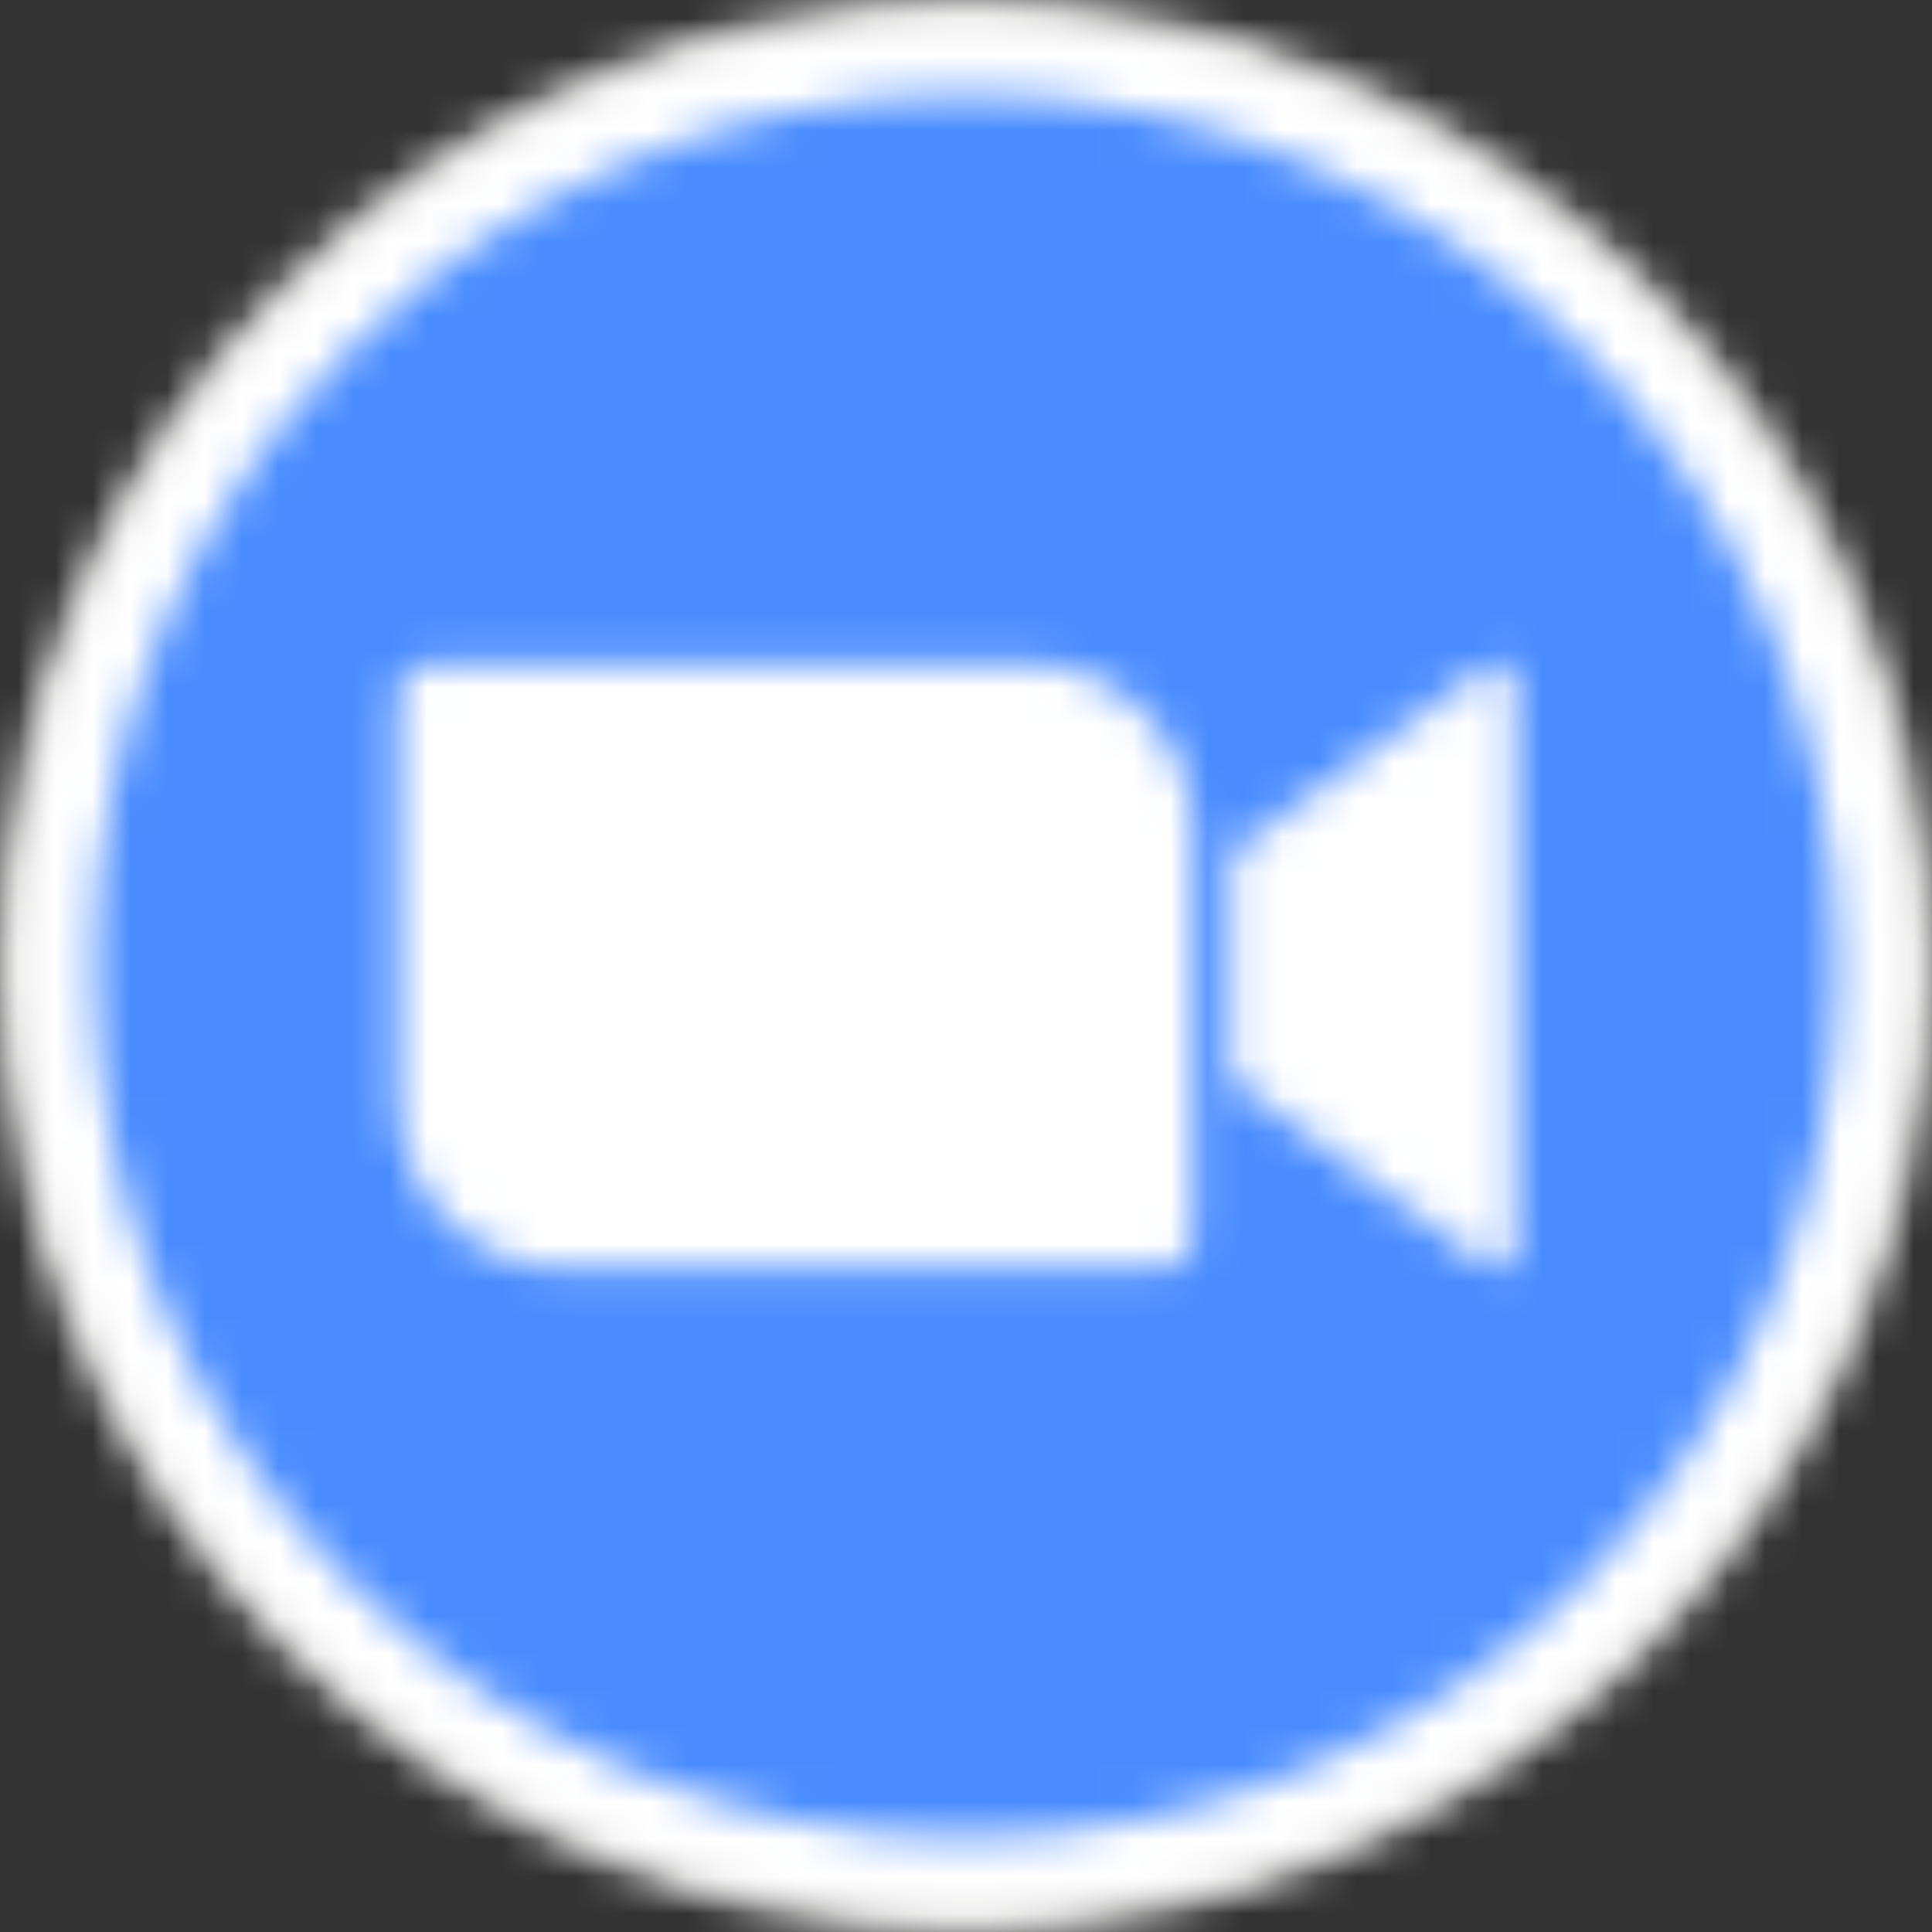 <svg width="52" height="52" viewBox="0 0 52 52" fill="none" xmlns="http://www.w3.org/2000/svg">
<rect x="0" y="0" width="52" height="52" fill="#333333" stroke="none"/>
<g clip-path="url(#clip0_15000_36721)">
<mask id="mask0_15000_36721" style="mask-type:luminance" maskUnits="userSpaceOnUse" x="-53" y="-46" width="256" height="144">
<path d="M-52.256 -45.627H202.647V97.628H-52.256V-45.627Z" fill="white"/>
</mask>
<g mask="url(#mask0_15000_36721)">
<mask id="mask1_15000_36721" style="mask-type:luminance" maskUnits="userSpaceOnUse" x="0" y="0" width="52" height="52">
<path d="M26 52C40.359 52 52 40.359 52 26C52 11.641 40.359 0 26 0C11.641 0 0 11.641 0 26C0 40.359 11.641 52 26 52Z" fill="white"/>
</mask>
<g mask="url(#mask1_15000_36721)">
<path d="M-1.275 -1.275H53.274V53.274H-1.275V-1.275Z" fill="#E5E5E4"/>
</g>
<mask id="mask2_15000_36721" style="mask-type:luminance" maskUnits="userSpaceOnUse" x="0" y="0" width="52" height="52">
<path d="M26 51.49C40.078 51.49 51.49 40.078 51.49 26C51.49 11.922 40.078 0.51 26 0.51C11.922 0.51 0.51 11.922 0.51 26C0.51 40.078 11.922 51.49 26 51.49Z" fill="white"/>
</mask>
<g mask="url(#mask2_15000_36721)">
<path d="M-0.766 -0.766H52.764V52.764H-0.766V-0.766Z" fill="white"/>
</g>
<mask id="mask3_15000_36721" style="mask-type:luminance" maskUnits="userSpaceOnUse" x="2" y="2" width="48" height="48">
<path d="M26 49.451C38.952 49.451 49.451 38.952 49.451 26C49.451 13.048 38.952 2.549 26 2.549C13.048 2.549 2.549 13.048 2.549 26C2.549 38.952 13.048 49.451 26 49.451Z" fill="white"/>
</mask>
<g mask="url(#mask3_15000_36721)">
<path d="M1.273 1.273H50.724V50.724H1.273V1.273Z" fill="#4A8CFF"/>
</g>
<mask id="mask4_15000_36721" style="mask-type:luminance" maskUnits="userSpaceOnUse" x="10" y="17" width="31" height="18">
<path d="M33.136 22.957L39.764 18.114C40.343 17.642 40.784 17.752 40.784 18.624V33.393C40.784 34.371 40.233 34.259 39.764 33.903L33.136 29.059V22.957ZM10.705 18.659V29.671C10.711 30.867 11.192 32.011 12.041 32.852C12.89 33.693 14.039 34.163 15.235 34.157H31.294C31.511 34.158 31.719 34.073 31.874 33.92C32.028 33.767 32.115 33.559 32.117 33.342V22.33C32.111 21.134 31.63 19.99 30.781 19.149C29.931 18.308 28.783 17.838 27.587 17.844H11.528C11.311 17.843 11.102 17.928 10.948 18.081C10.794 18.234 10.706 18.442 10.705 18.659Z" fill="white"/>
</mask>
<g mask="url(#mask4_15000_36721)">
<path d="M9.43 16.568H42.057V35.431H9.43V16.568Z" fill="white"/>
</g>
</g>
</g>
<defs>
<clipPath id="clip0_15000_36721">
<rect width="52" height="52" fill="white"/>
</clipPath>
</defs>
</svg>
